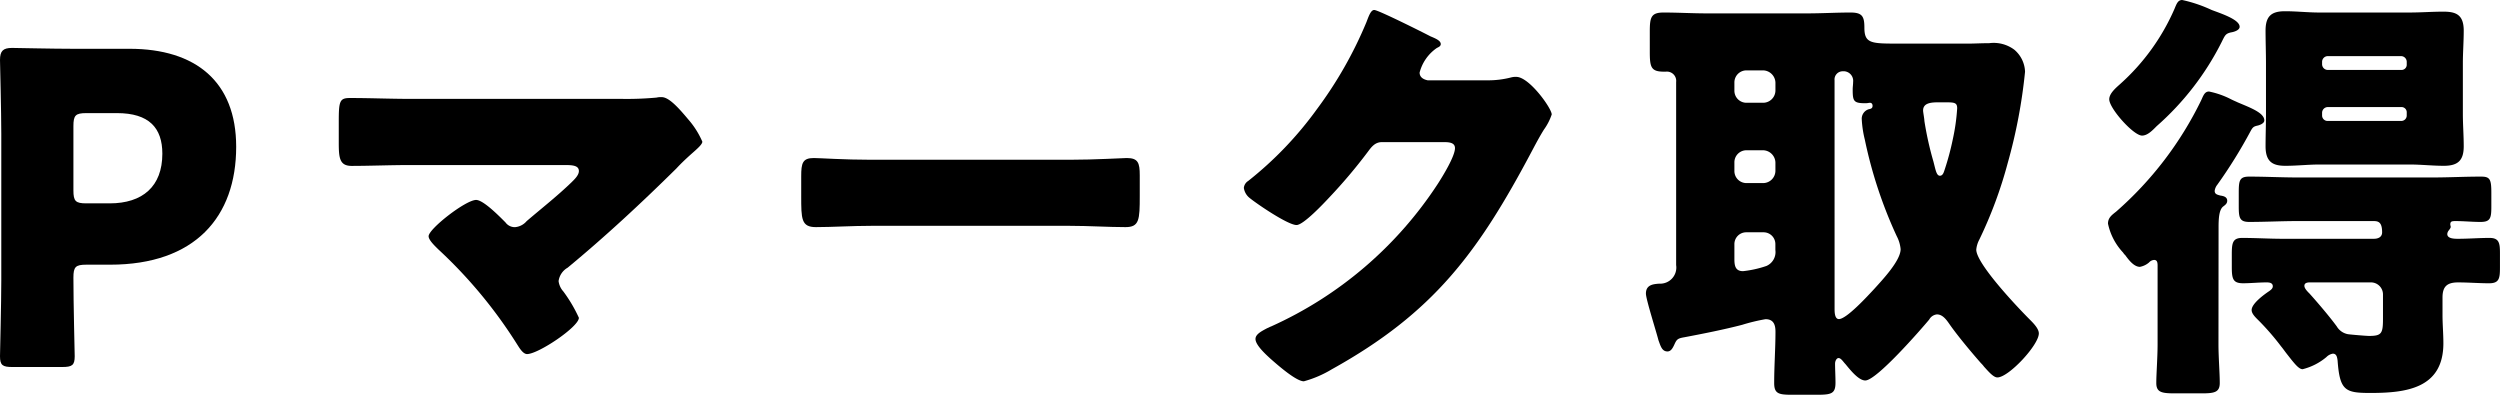 <svg id="Group_25844" data-name="Group 25844" xmlns="http://www.w3.org/2000/svg" width="249.281" height="39.352" viewBox="0 0 249.281 39.352">
  <path id="Path_191015" data-name="Path 191015" d="M1.249,39.356C.258,39.356,0,39.185,0,38.28c0-.3.129-5.253.129-7.534V16.107C.129,13.825,0,9.046,0,8.744c0-.9.3-1.205,1.205-1.205.3,0,4.091.086,6.071.086h5.64c6.588,0,10.634,3.272,10.634,9.773,0,6.975-4.09,11.754-12.572,11.754H8.611c-1.076,0-1.291.216-1.291,1.292,0,2.626.129,7.534.129,7.835,0,.9-.257,1.076-1.248,1.076Zm6.071-17.61c0,1.076.216,1.292,1.291,1.292h2.325c3.272,0,5.252-1.679,5.252-4.951,0-2.583-1.334-4.048-4.521-4.048H8.611c-1.076,0-1.291.216-1.291,1.292Z" transform="translate(0 -2.76)"/>
  <path id="Path_191016" data-name="Path 191016" d="M81.442,15.453a32.384,32.384,0,0,0,3.531-.129,1.893,1.893,0,0,1,.516-.044c.732,0,1.722,1.12,2.627,2.2a8.5,8.5,0,0,1,1.421,2.238c0,.259-.431.647-1.12,1.249-.431.387-.947.861-1.464,1.421-3.487,3.445-7.1,6.8-10.85,9.9a1.823,1.823,0,0,0-.9,1.335,1.9,1.9,0,0,0,.474,1.033,14.414,14.414,0,0,1,1.55,2.626c0,.9-4.048,3.617-5.167,3.617-.388,0-.732-.559-.948-.9a47,47,0,0,0-7.922-9.559c-.3-.3-.947-.9-.947-1.292,0-.732,3.7-3.617,4.737-3.617.732,0,2.367,1.68,2.927,2.24a1.146,1.146,0,0,0,.947.474,1.711,1.711,0,0,0,1.163-.6c1.507-1.291,3.057-2.5,4.478-3.875.258-.259.732-.689.732-1.119,0-.56-.647-.6-1.421-.6H60.387c-1.894,0-4.09.086-5.812.086-1.206,0-1.291-.775-1.291-2.325V17.735c0-2.066.086-2.368,1.12-2.368,2.023,0,4,.086,5.984.086Z" transform="translate(-19.505 -5.594)"/>
  <path id="Path_191017" data-name="Path 191017" d="M152.807,25.029c2.54,0,5.3-.172,5.684-.172,1.12,0,1.291.474,1.291,1.722v2.067c0,2.368-.043,3.1-1.421,3.1-1.679,0-3.659-.129-5.555-.129H133c-1.894,0-3.918.129-5.511.129-1.464,0-1.464-.818-1.464-3.1v-1.98c0-1.291.129-1.809,1.249-1.809.6,0,3.014.172,5.726.172Z" transform="translate(-46.134 -9.099)"/>
  <path id="Path_191018" data-name="Path 191018" d="M219.93,8.581a9.145,9.145,0,0,0,2.411-.3,1.766,1.766,0,0,1,.474-.043c1.291,0,3.53,3.143,3.53,3.746a5.585,5.585,0,0,1-.775,1.507c-.43.689-.818,1.421-1.206,2.153-5.338,10.075-9.773,16.1-19.934,21.743a11,11,0,0,1-2.8,1.206c-.775,0-2.626-1.636-3.315-2.24-.517-.474-1.508-1.377-1.508-1.98,0-.474.6-.775,1.163-1.076.13-.043.259-.129.388-.172a38.913,38.913,0,0,0,16.619-14.208c.474-.732,1.722-2.756,1.722-3.574,0-.56-.6-.6-1.119-.6h-6.157c-.732,0-1.076.516-1.464,1.033a52.316,52.316,0,0,1-3.788,4.478c-.56.6-2.583,2.756-3.272,2.756-.862,0-3.961-2.11-4.693-2.713a1.546,1.546,0,0,1-.56-.99.923.923,0,0,1,.43-.689,35.884,35.884,0,0,0,6.846-7.147,40.476,40.476,0,0,0,4.951-8.7c.215-.56.43-1.205.775-1.205.388,0,4.866,2.238,5.6,2.626.517.216,1.033.43,1.033.775,0,.216-.216.3-.387.387a4.265,4.265,0,0,0-1.722,2.454c0,.474.387.689.818.775Z" transform="translate(-71.619 -0.572)"/>
  <path id="Path_191019" data-name="Path 191019" d="M261.68,35.165c-.129.259-.3.6-.645.6-.559,0-.69-.56-.9-1.119-.216-.862-1.249-4.091-1.249-4.65,0-.862.689-.948,1.334-.991a1.609,1.609,0,0,0,1.679-1.851V8.9a.927.927,0,0,0-1.033-1.033h-.173c-1.292,0-1.421-.43-1.421-1.98V3.864c0-1.421.129-1.894,1.378-1.894,1.42,0,2.884.086,4.305.086h10.031c1.421,0,2.885-.086,4.306-.086,1.162,0,1.378.387,1.378,1.507,0,1.55.646,1.592,3.229,1.592h7.233c.517,0,1.206-.042,1.981-.042a3.442,3.442,0,0,1,2.5.646,3,3,0,0,1,1.076,2.2,52.676,52.676,0,0,1-1.722,9.084,42.959,42.959,0,0,1-2.842,7.664,2.663,2.663,0,0,0-.3.991c0,1.421,4.176,5.813,5.339,6.975.344.344.9.9.9,1.378,0,1.163-3.014,4.391-4.133,4.391-.387,0-.861-.559-1.334-1.076a2.5,2.5,0,0,0-.3-.344c-.947-1.076-2.282-2.67-3.1-3.832-.3-.43-.689-1.033-1.292-1.033a.988.988,0,0,0-.774.517c-.862,1.033-5.253,6.071-6.372,6.071-.689,0-1.551-1.12-1.98-1.636-.216-.216-.43-.6-.689-.6-.172,0-.344.259-.344.56,0,.6.042,1.248.042,1.895,0,1.119-.43,1.205-1.894,1.205h-2.412c-1.334,0-1.807-.086-1.807-1.163,0-1.722.129-3.444.129-5.123,0-.732-.216-1.249-.991-1.249a18.208,18.208,0,0,0-2.325.56c-1.808.474-3.961.9-5.813,1.249C261.982,34.476,261.939,34.605,261.68,35.165Zm7.233-27.426a1.2,1.2,0,0,0-1.205,1.206v.818a1.2,1.2,0,0,0,1.205,1.205h1.679A1.232,1.232,0,0,0,271.8,9.763V8.945a1.262,1.262,0,0,0-1.206-1.206Zm0,7.965a1.2,1.2,0,0,0-1.205,1.206v.862a1.2,1.2,0,0,0,1.205,1.205h1.679a1.232,1.232,0,0,0,1.206-1.205V16.91a1.262,1.262,0,0,0-1.206-1.206Zm0,8.18a1.177,1.177,0,0,0-1.205,1.206v1.464c0,.646.086,1.205.861,1.205a10.714,10.714,0,0,0,2.325-.516,1.507,1.507,0,0,0,.9-1.593v-.56a1.177,1.177,0,0,0-1.206-1.206Zm8.784,7.621c0,.3,0,1.033.43,1.033.775,0,2.928-2.368,3.53-3.013.775-.862,2.626-2.8,2.626-3.961a3.463,3.463,0,0,0-.387-1.292,44.444,44.444,0,0,1-3.187-9.643,10.552,10.552,0,0,1-.3-1.981.989.989,0,0,1,.688-1.033c.216-.043.387-.086.387-.344,0-.172-.086-.3-.258-.3-.129,0-.216.043-.474.043-1.163,0-1.249-.215-1.249-1.378,0-.259.042-.474.042-.732a.959.959,0,0,0-1.032-1.076.816.816,0,0,0-.818.9Zm11.237-20.58h-.947c-.818,0-1.464.129-1.464.818,0,.172.129.818.129,1.033a32.414,32.414,0,0,0,.9,4.047c.216.818.3,1.421.647,1.421.3,0,.387-.345.473-.6a26.705,26.705,0,0,0,.818-3.057,20.114,20.114,0,0,0,.431-3.057C289.925,11.011,289.71,10.926,288.934,10.926Z" transform="translate(-94.767 -0.721)"/>
  <path id="Path_191020" data-name="Path 191020" d="M342.58,34.315c0,1.334.129,2.841.129,3.875,0,.947-.559,1.033-1.851,1.033h-2.583c-1.334,0-1.894-.086-1.894-1.033,0-.9.129-2.54.129-3.875V26.479c0-.3-.043-.56-.344-.56a.749.749,0,0,0-.516.258,1.953,1.953,0,0,1-.9.431c-.6,0-1.12-.689-1.464-1.163a1.157,1.157,0,0,1-.215-.259,6.034,6.034,0,0,1-1.507-2.884c0-.6.387-.862.818-1.206a35.177,35.177,0,0,0,8.481-11.108c.215-.474.344-.862.775-.862a8.446,8.446,0,0,1,2.2.775c.258.129.474.216.646.3,1.206.516,2.669,1.033,2.669,1.808,0,.3-.474.474-.688.517-.388.086-.474.172-.689.559a48.225,48.225,0,0,1-3.315,5.339,1.227,1.227,0,0,0-.259.6c0,.344.259.387.56.474.3.042.69.129.69.516,0,.3-.216.431-.431.6-.387.344-.431,1.206-.431,2.067ZM341.891.991c.9.344,2.8.947,2.8,1.679,0,.344-.559.516-.861.56-.56.129-.6.3-.947.99a27.715,27.715,0,0,1-6.459,8.353c-.387.387-.9.947-1.464.947-.861,0-3.272-2.713-3.272-3.617,0-.6.689-1.163,1.119-1.55A21.615,21.615,0,0,0,338.188.9c.215-.517.345-.9.775-.9A13.774,13.774,0,0,1,341.891.991ZM358.08,23.809c.43,0,.818-.172.818-.646,0-1.076-.43-1.12-.9-1.12H350.5c-1.636,0-3.229.086-4.865.086-.991,0-1.033-.474-1.033-1.636V19.289c0-1.249.042-1.679,1.033-1.679,1.636,0,3.229.086,4.865.086h13.434c1.593,0,3.186-.086,4.822-.086.9,0,1.033.259,1.033,1.636V20.58c0,1.163-.086,1.55-1.076,1.55-.818,0-1.68-.086-2.5-.086-.387,0-.517.044-.517.344a1.862,1.862,0,0,0,.043.216c0,.129-.085.216-.172.344a.646.646,0,0,0-.172.388c0,.474.732.474,1.077.474,1.033,0,2.109-.086,3.143-.086.947,0,1.033.517,1.033,1.507v1.464c0,1.077-.086,1.551-1.077,1.551-1.033,0-2.066-.086-3.1-.086-1.12,0-1.551.43-1.551,1.507V31.43c0,.9.086,1.852.086,2.8,0,4.521-3.745,4.952-7.276,4.952-2.5,0-3.057-.216-3.272-3.229-.043-.3-.086-.689-.474-.689a1.188,1.188,0,0,0-.645.344,5.908,5.908,0,0,1-2.368,1.206c-.387,0-.818-.56-1.592-1.55-.173-.216-.345-.474-.56-.732a25.117,25.117,0,0,0-2.2-2.541c-.3-.3-.732-.688-.732-1.076,0-.647,1.248-1.551,1.765-1.895.172-.129.345-.259.345-.474,0-.345-.345-.387-.6-.387-.818,0-1.594.086-2.369.086-1.032,0-1.119-.474-1.119-1.68V25.446c0-1.163.043-1.722,1.034-1.722,1.378,0,2.712.086,4.09.086Zm3.574-22.561c1.12,0,2.238-.086,3.358-.086,1.249,0,2.023.3,2.023,1.894,0,1.076-.086,2.2-.086,3.272v4.995c0,1.12.086,2.2.086,3.272,0,1.421-.6,1.938-1.98,1.938-1.119,0-2.282-.129-3.4-.129h-9c-1.12,0-2.238.129-3.4.129-1.206,0-1.98-.344-1.98-1.938,0-1.076.042-2.152.042-3.272V6.329c0-1.076-.042-2.2-.042-3.272,0-1.421.559-1.937,1.937-1.937,1.163,0,2.282.129,3.445.129Zm-2.67,28.115a1.2,1.2,0,0,0-1.206-1.205h-6.071c-.258,0-.56.042-.56.344,0,.258.3.56.517.775.775.861,2.024,2.325,2.713,3.272a1.636,1.636,0,0,0,1.119.775c.3.044,1.809.172,2.11.172,1.249,0,1.378-.258,1.378-1.722Zm2.368-23.207a.57.57,0,0,0-.56-.56h-7.319a.57.57,0,0,0-.56.56v.258a.57.57,0,0,0,.56.56h7.319a.521.521,0,0,0,.56-.56Zm0,5.081a.52.52,0,0,0-.56-.56h-7.319a.57.57,0,0,0-.56.56V11.5a.543.543,0,0,0,.56.56h7.319a.543.543,0,0,0,.56-.56Z" transform="translate(-121.371)"/>
</svg>
